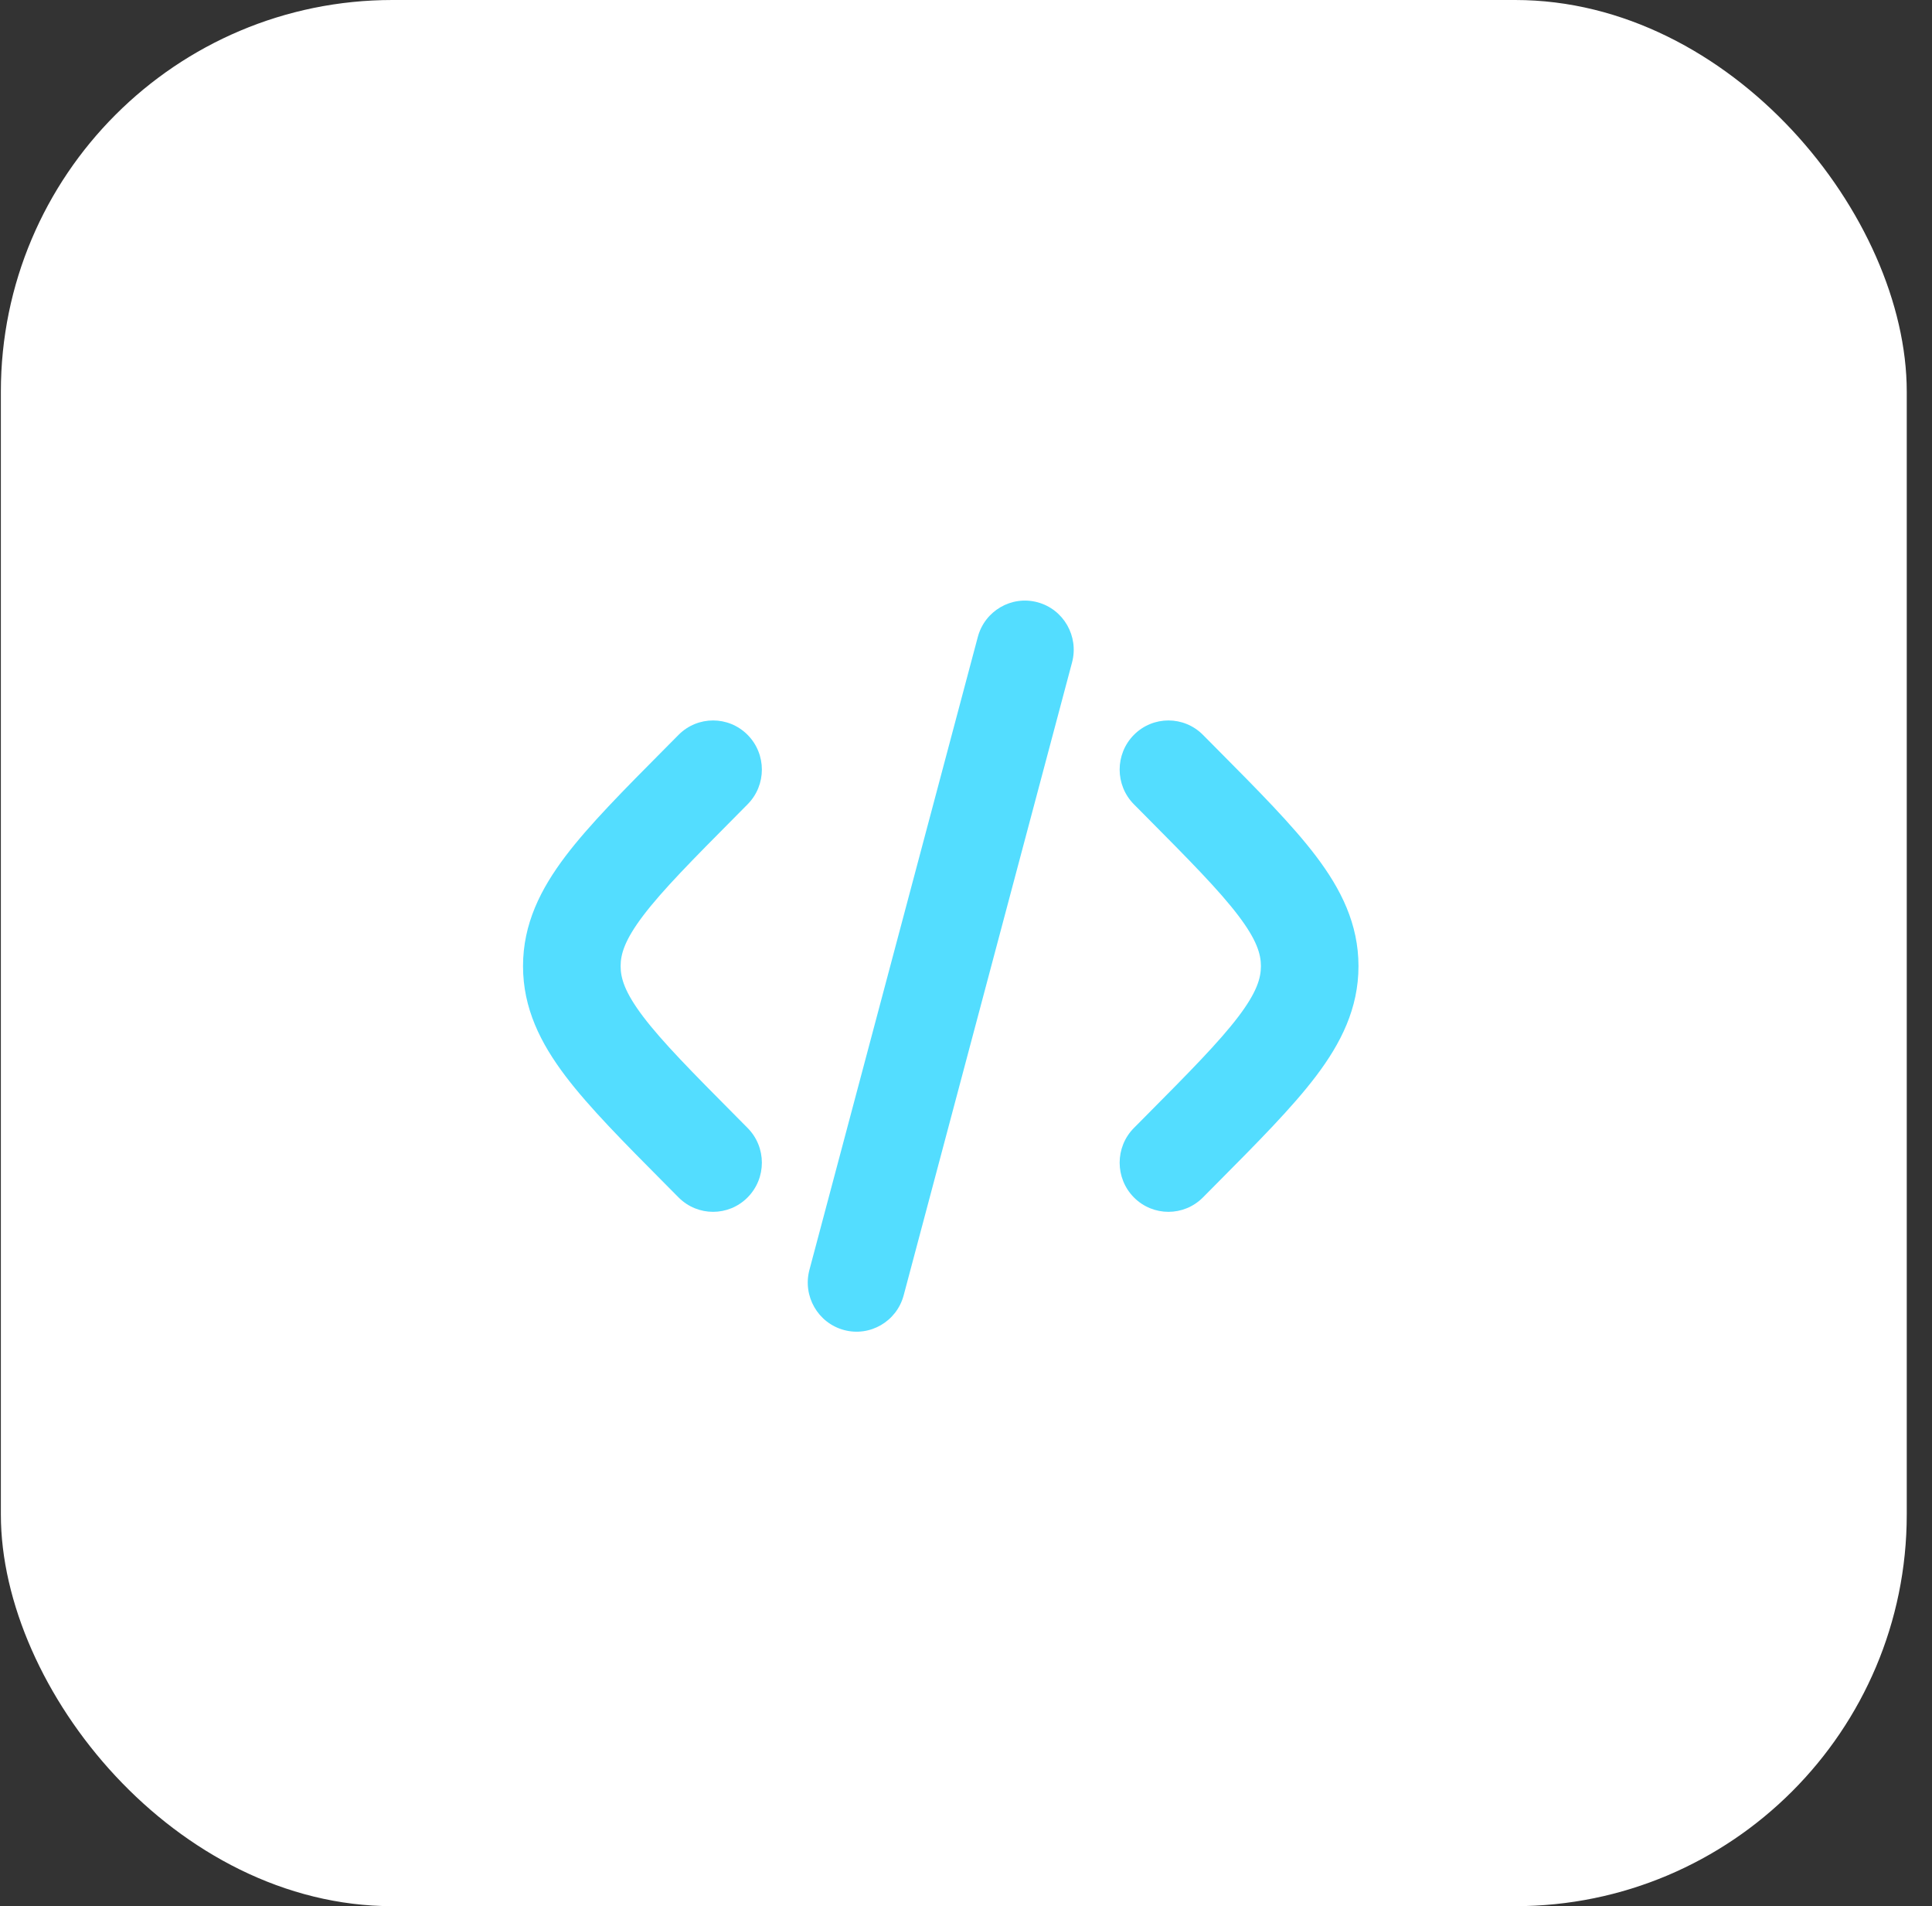 <?xml version="1.0" encoding="UTF-8"?> <svg xmlns="http://www.w3.org/2000/svg" width="74" height="73" viewBox="0 0 74 73" fill="none"><rect x="0" y="0" width="74" height="73" fill="#333333" stroke="none"/><rect x="0.033" width="73" height="73" rx="15" fill="white"></rect><path fill-rule="evenodd" clip-rule="evenodd" d="M39.741 23.065C40.738 23.334 41.329 24.365 41.062 25.369L34.613 49.605C34.346 50.609 33.321 51.204 32.325 50.935C31.328 50.666 30.736 49.635 31.003 48.631L37.452 24.395C37.719 23.391 38.744 22.796 39.741 23.065ZM43.432 28.142C44.162 27.407 45.345 27.407 46.075 28.142L46.594 28.665C48.177 30.259 49.497 31.588 50.404 32.785C51.362 34.049 52.033 35.384 52.033 37C52.033 38.616 51.362 39.951 50.404 41.215C49.497 42.412 48.177 43.741 46.594 45.335L46.075 45.858C45.345 46.593 44.162 46.593 43.432 45.858C42.703 45.123 42.703 43.931 43.432 43.197L43.86 42.766C45.558 41.056 46.696 39.904 47.433 38.932C48.137 38.003 48.296 37.462 48.296 37C48.296 36.538 48.137 35.997 47.433 35.068C46.696 34.096 45.558 32.944 43.86 31.234L43.432 30.803C42.703 30.069 42.703 28.877 43.432 28.142ZM25.991 28.142C26.721 27.407 27.904 27.407 28.634 28.142C29.364 28.877 29.364 30.069 28.634 30.803L28.207 31.234C26.508 32.944 25.37 34.096 24.633 35.068C23.93 35.997 23.771 36.538 23.771 37C23.771 37.462 23.93 38.003 24.633 38.932C25.37 39.904 26.508 41.056 28.207 42.766L28.634 43.197C29.364 43.931 29.364 45.123 28.634 45.858C27.904 46.593 26.721 46.593 25.991 45.858L25.472 45.335C23.889 43.741 22.569 42.412 21.662 41.215C20.705 39.951 20.033 38.616 20.033 37C20.033 35.384 20.705 34.049 21.662 32.785C22.569 31.588 23.889 30.259 25.472 28.665L25.991 28.142Z" fill="#53DDFF"></path></svg> 
